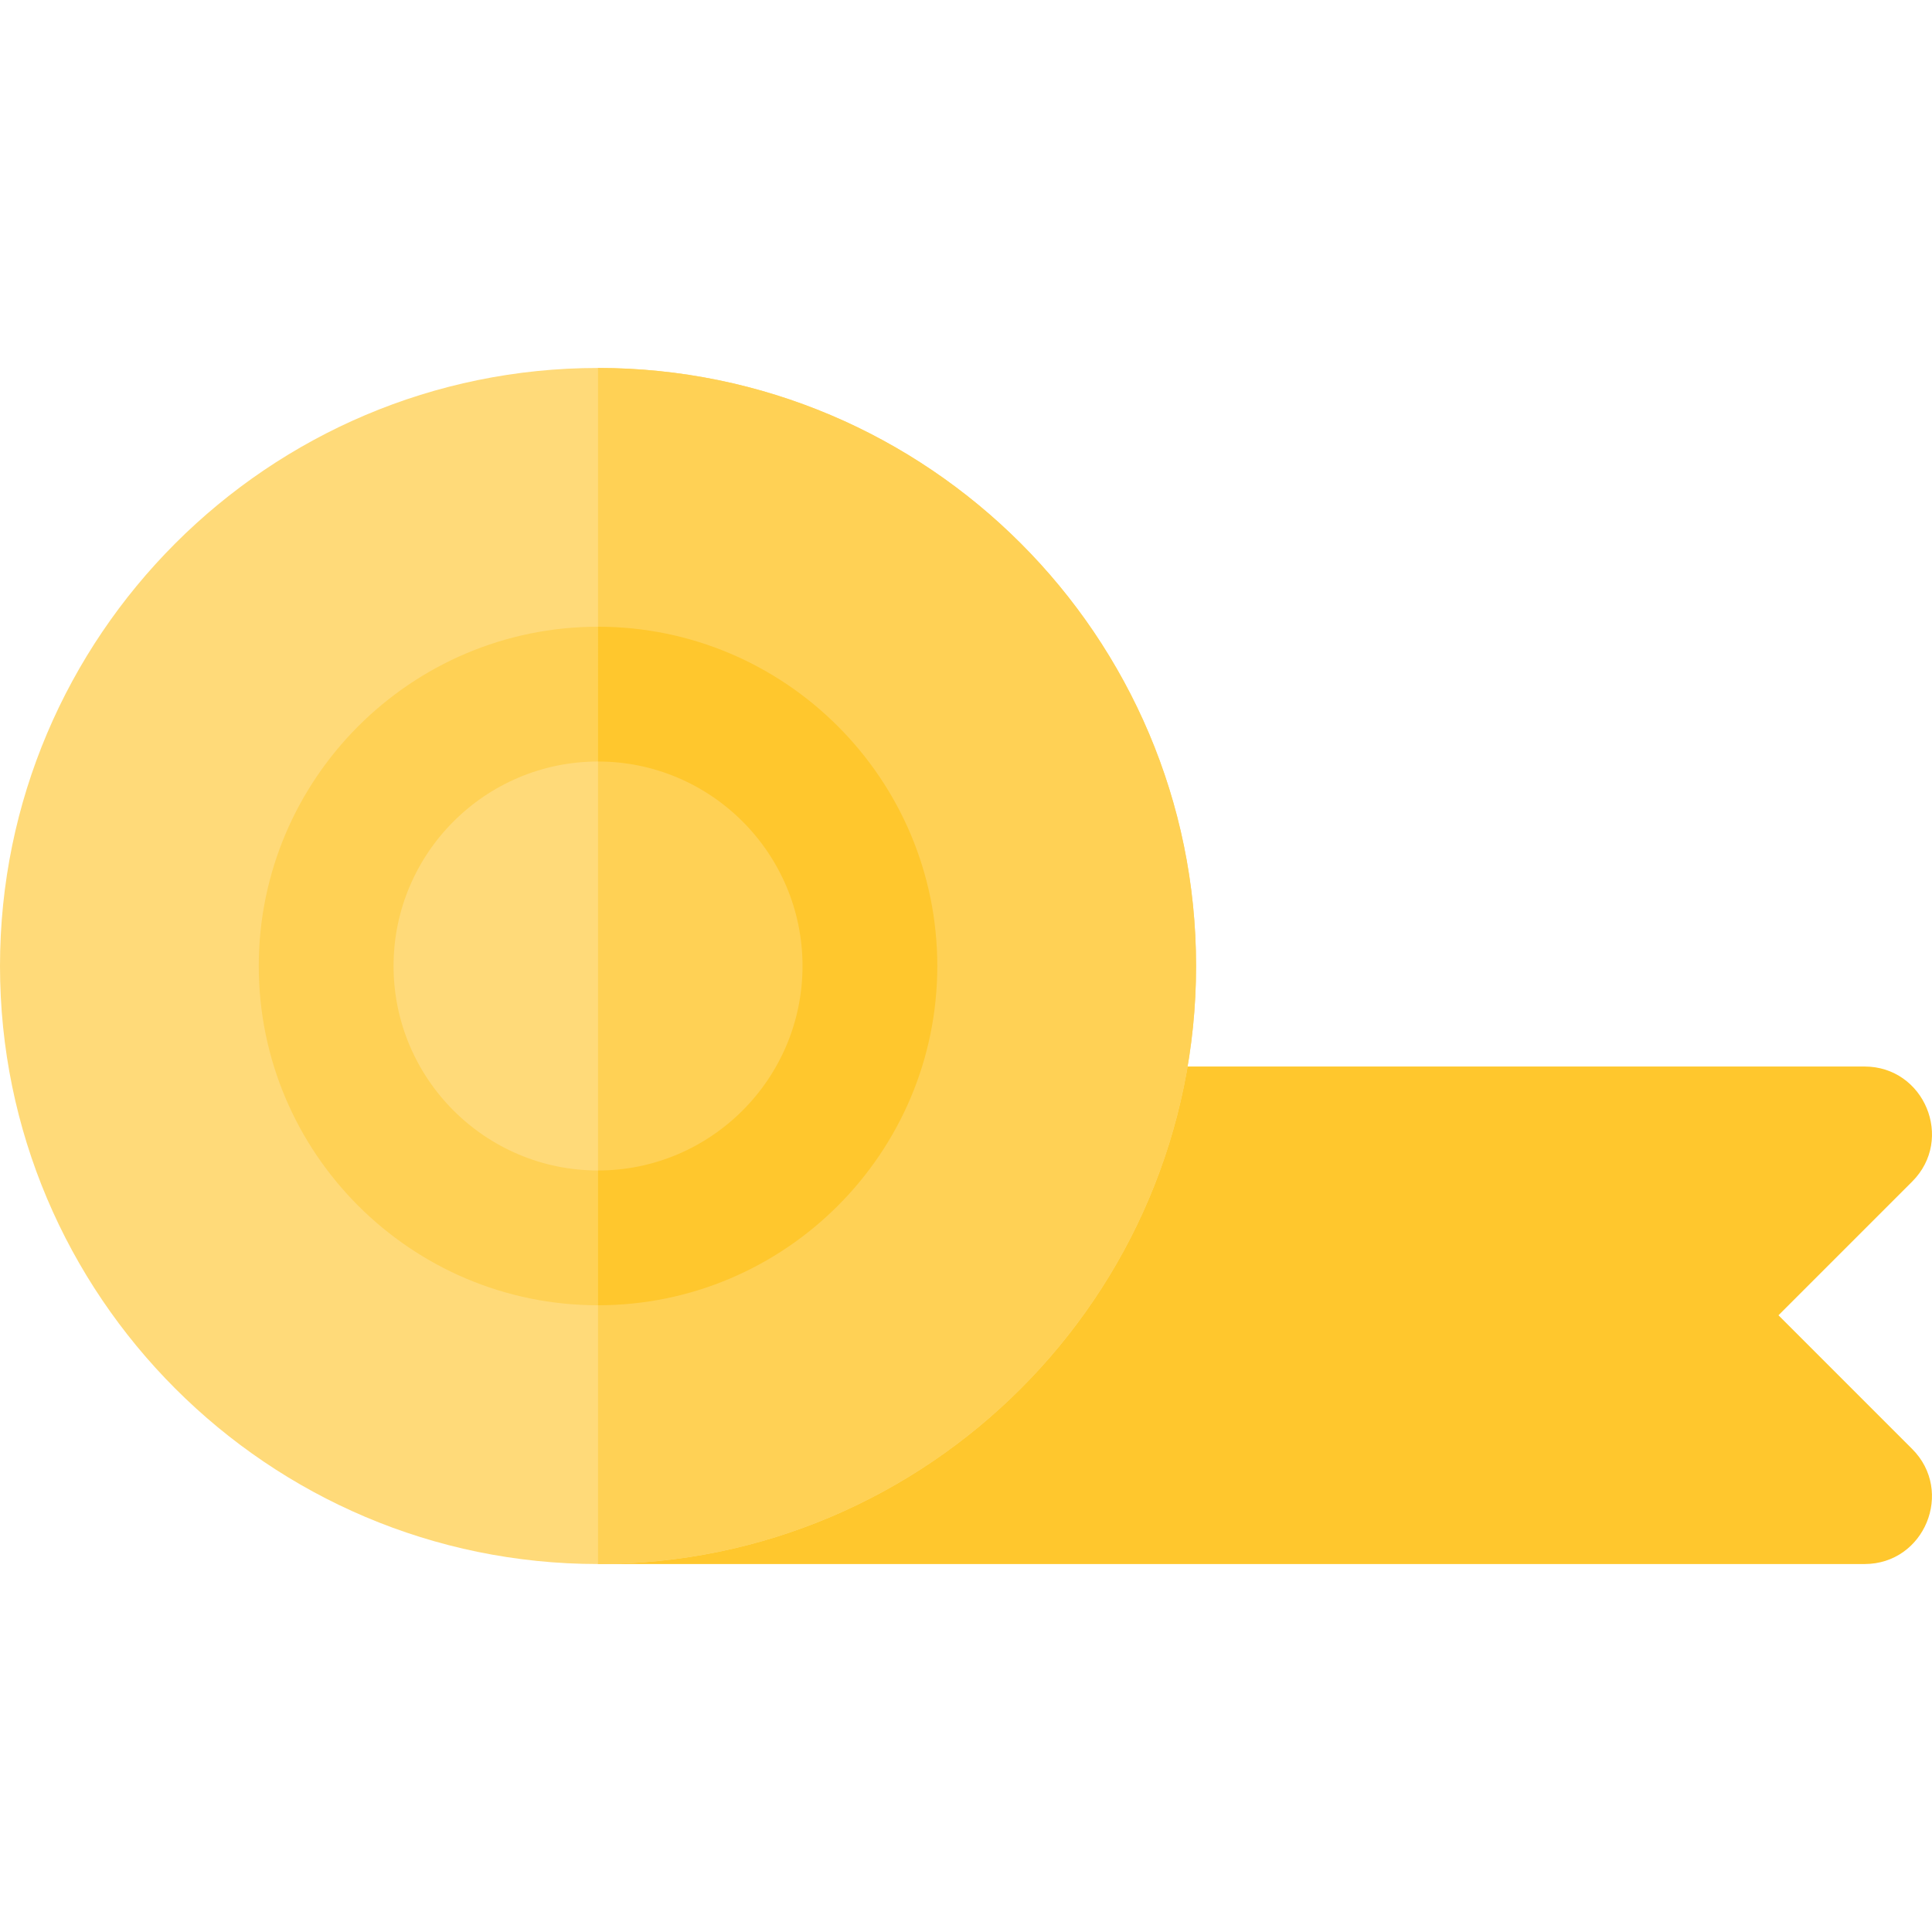 <?xml version="1.0" encoding="iso-8859-1"?>
<!-- Generator: Adobe Illustrator 19.0.0, SVG Export Plug-In . SVG Version: 6.00 Build 0)  -->
<svg version="1.1" id="Layer_1" xmlns="http://www.w3.org/2000/svg" xmlns:xlink="http://www.w3.org/1999/xlink" x="0px" y="0px"
	 viewBox="0 0 512.001 512.001" style="enable-background:new 0 0 512.001 512.001;" xml:space="preserve">
<path style="fill:#FFC72D;" d="M471.317,348.562l35.434-35.434c11.243-11.243,3.221-30.488-12.628-30.488H291.918
	c-7.687,0-14.512,4.919-16.943,12.211c-16.732,50.192-63.546,83.915-116.49,83.915v35.72h335.636
	c15.901,0,23.835-19.283,12.628-30.488L471.317,348.562z"/>
<path style="fill:#FFDA79;" d="M158.486,414.485C71.096,414.485,0,343.39,0,256S71.096,97.514,158.486,97.514
	S316.971,168.611,316.971,256S245.875,414.485,158.486,414.485z"/>
<g>
	<path style="fill:#FFD155;" d="M158.486,97.514v316.972c87.389,0,158.486-71.096,158.486-158.485S245.875,97.514,158.486,97.514z"
		/>
	<path style="fill:#FFD155;" d="M158.486,345.91c-49.576,0-89.91-40.333-89.91-89.91s40.333-89.91,89.91-89.91
		s89.909,40.333,89.909,89.91S208.062,345.91,158.486,345.91z M158.486,201.81c-29.881,0-54.19,24.31-54.19,54.19
		s24.31,54.19,54.19,54.19s54.189-24.31,54.189-54.19S188.366,201.81,158.486,201.81z"/>
</g>
<path style="fill:#FFC72D;" d="M158.486,166.09L158.486,166.09l-0.001,35.72h0.001c29.881,0,54.189,24.31,54.189,54.19
	s-24.31,54.19-54.189,54.19h-0.001v35.72h0.001c49.576,0,89.909-40.333,89.909-89.91S208.062,166.09,158.486,166.09z"/>
<g>
</g>
<g>
</g>
<g>
</g>
<g>
</g>
<g>
</g>
<g>
</g>
<g>
</g>
<g>
</g>
<g>
</g>
<g>
</g>
<g>
</g>
<g>
</g>
<g>
</g>
<g>
</g>
<g>
</g>
</svg>
